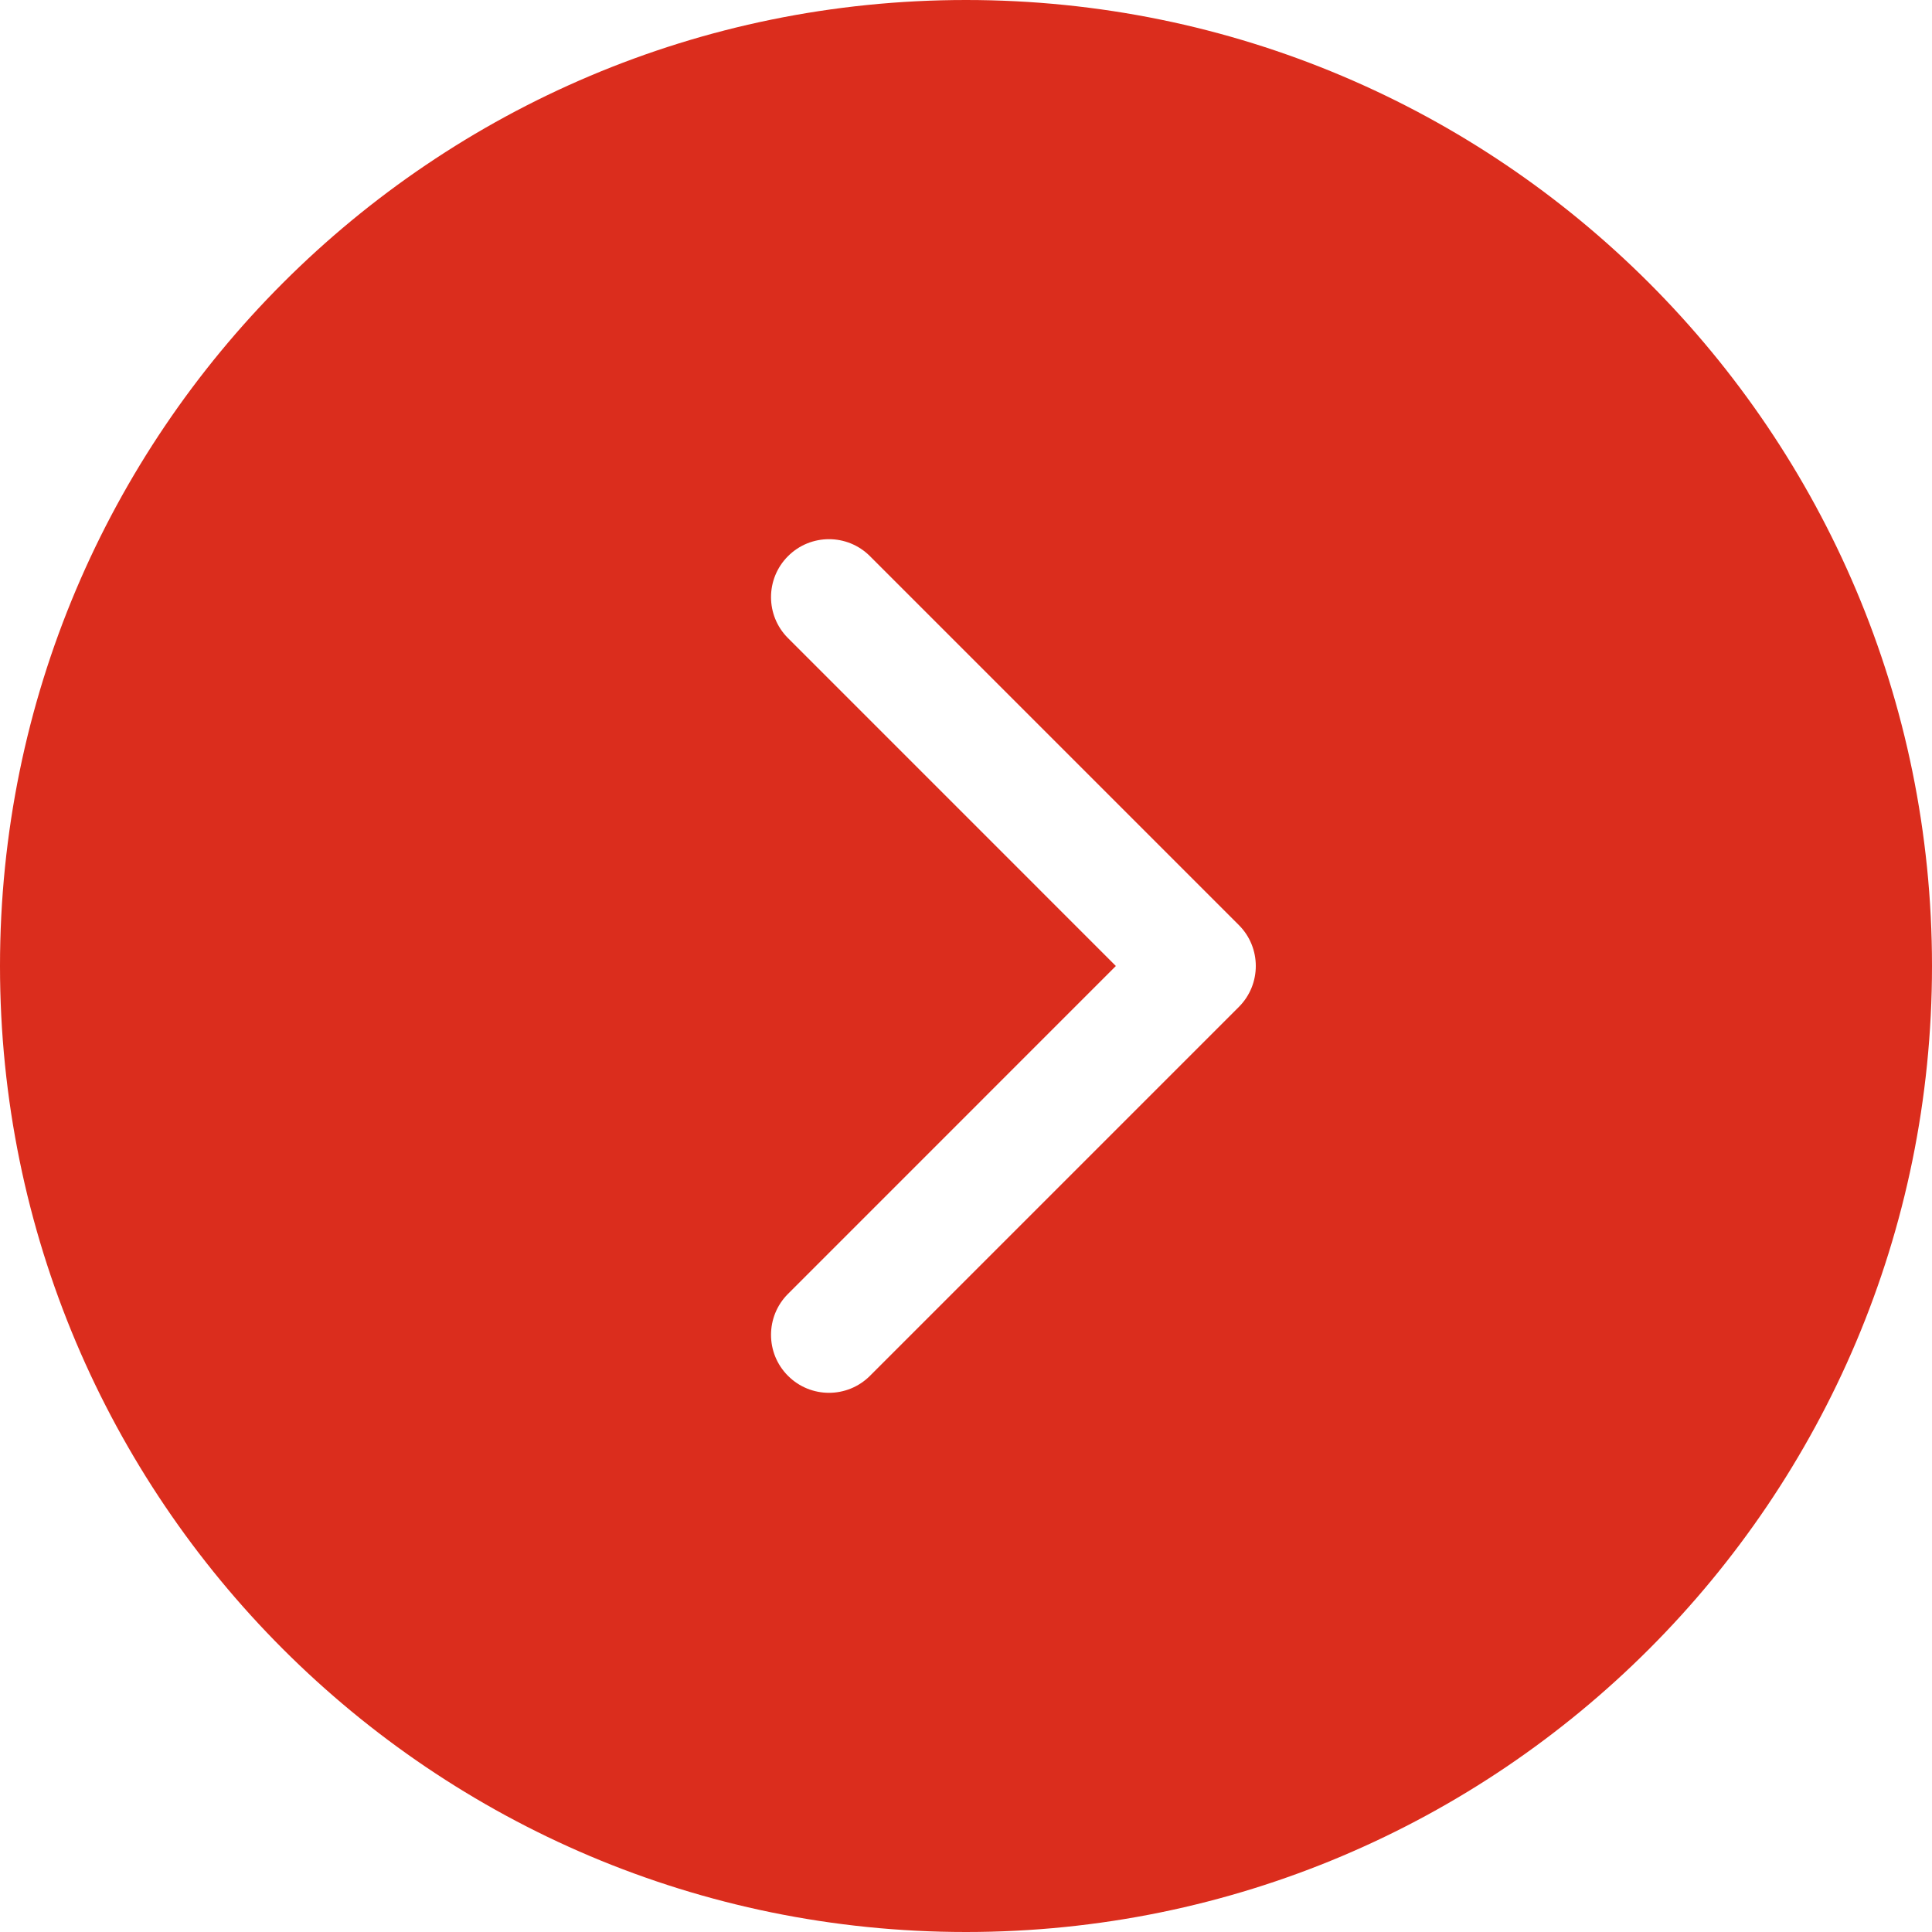 <?xml version="1.0" encoding="UTF-8"?> <svg xmlns="http://www.w3.org/2000/svg" width="100" height="100" viewBox="0 0 100 100" fill="none"><path fill-rule="evenodd" clip-rule="evenodd" d="M50 100C77.614 100 100 77.614 100 50C100 22.386 77.614 0 50 0C22.386 0 0 22.386 0 50C0 77.614 22.386 100 50 100ZM64.121 47.879L45.029 28.787C43.858 27.615 41.958 27.615 40.787 28.787C39.615 29.958 39.615 31.858 40.787 33.029L57.757 50L40.787 66.971C39.615 68.142 39.615 70.042 40.787 71.213C41.958 72.385 43.858 72.385 45.029 71.213L64.121 52.121C65.293 50.95 65.293 49.05 64.121 47.879Z" fill="#DB2D1D"></path></svg> 